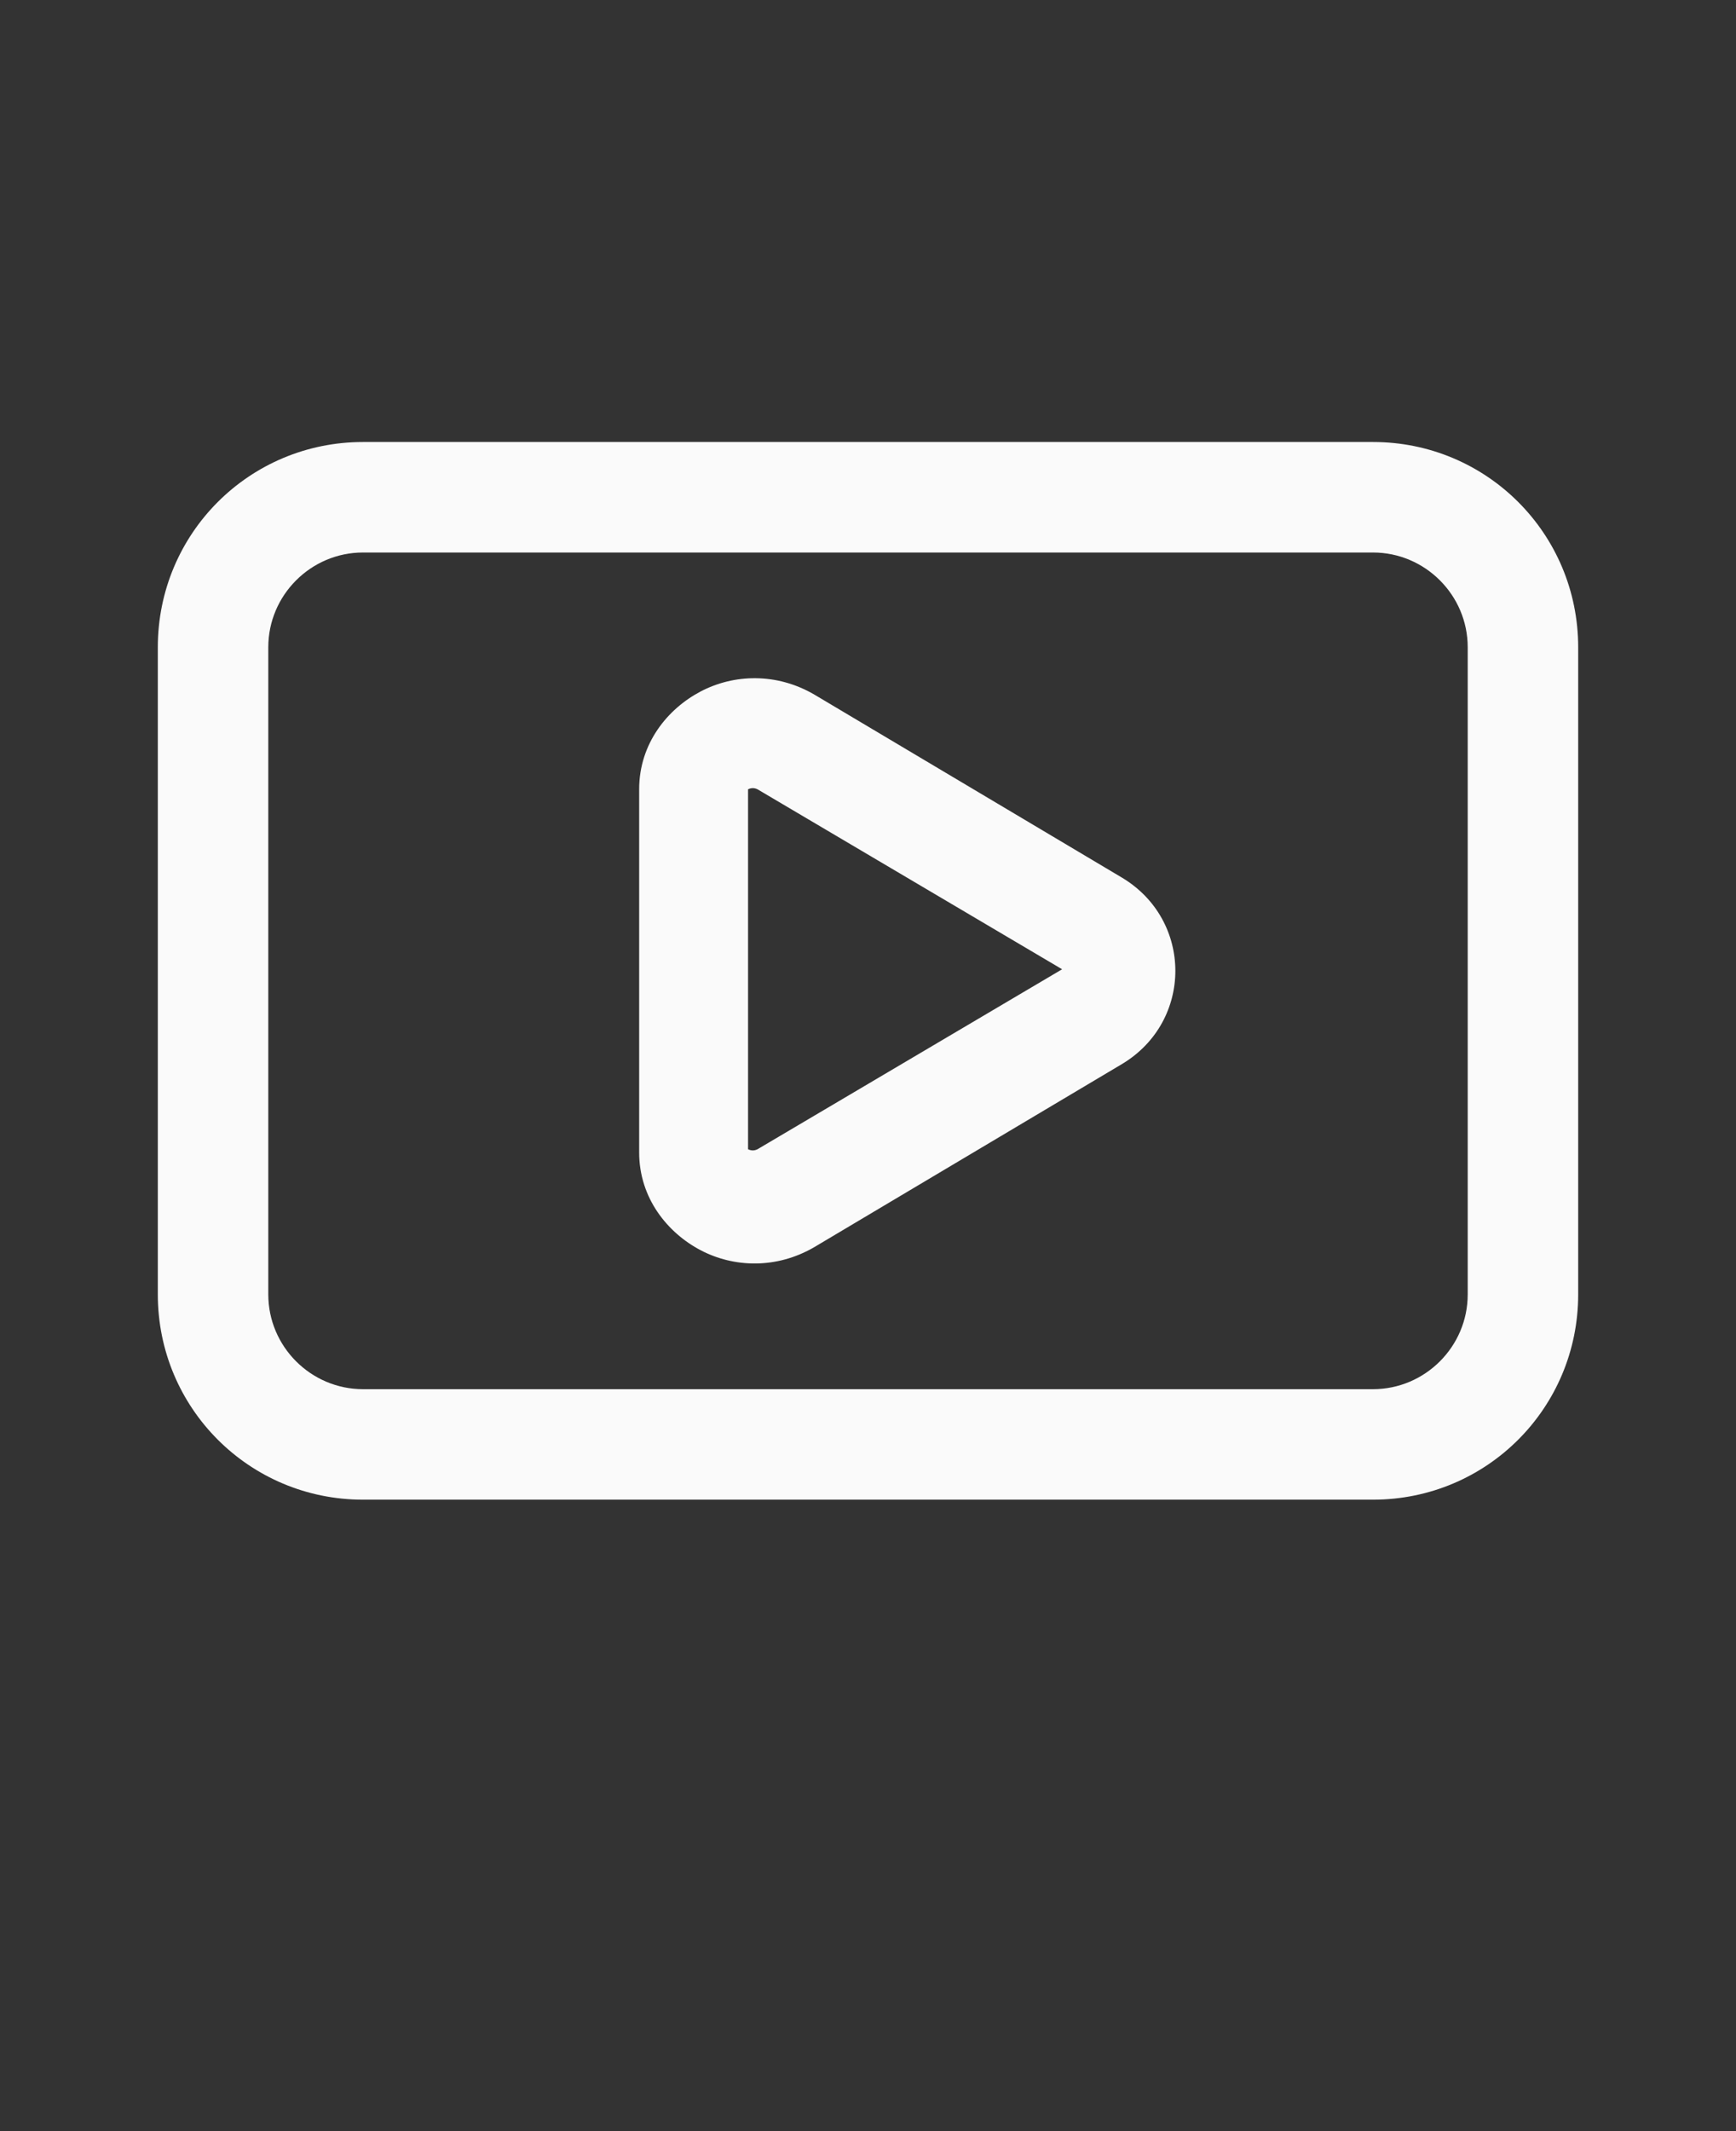 <svg version="1.2" xmlns="http://www.w3.org/2000/svg" viewBox="0 0 110 135" width="110" height="135">
	<rect x="0" y="0" width="110" height="135" fill="#333333" stroke="none"/>
	<title>noun-youtube-7278711-svg</title>
	<style>
		.s0 { fill: #fafafa } 
	</style>
	<g id="Layer 1">
		<path fill-rule="evenodd" class="s0" d="m51.6 44c-2.4-1.4-5.1-1.3-7.2-0.2-2.1 1.1-3.9 3.3-3.9 6.2v23c0 2.9 1.8 5.1 3.9 6.2 2.1 1.1 4.8 1.2 7.2-0.2l19.5-11.6c4.5-2.7 4.5-9.1 0-11.8zm-4.2 28.8v-22.8c0.2-0.1 0.4-0.1 0.6 0l19.3 11.4-19.3 11.4c-0.2 0.1-0.4 0.1-0.6 0z"/>
		<path fill-rule="evenodd" class="s0" d="m10 41c0-7.2 5.8-13 13-13h64c7.2 0 13 5.8 13 13v41c0 7.2-5.8 13-13 13h-64c-7.2 0-13-5.8-13-13zm13-6h64c3.3 0 6 2.7 6 6v41c0 3.3-2.7 6-6 6h-64c-3.3 0-6-2.7-6-6v-41c0-3.3 2.7-6 6-6z"/>
	</g>
</svg>